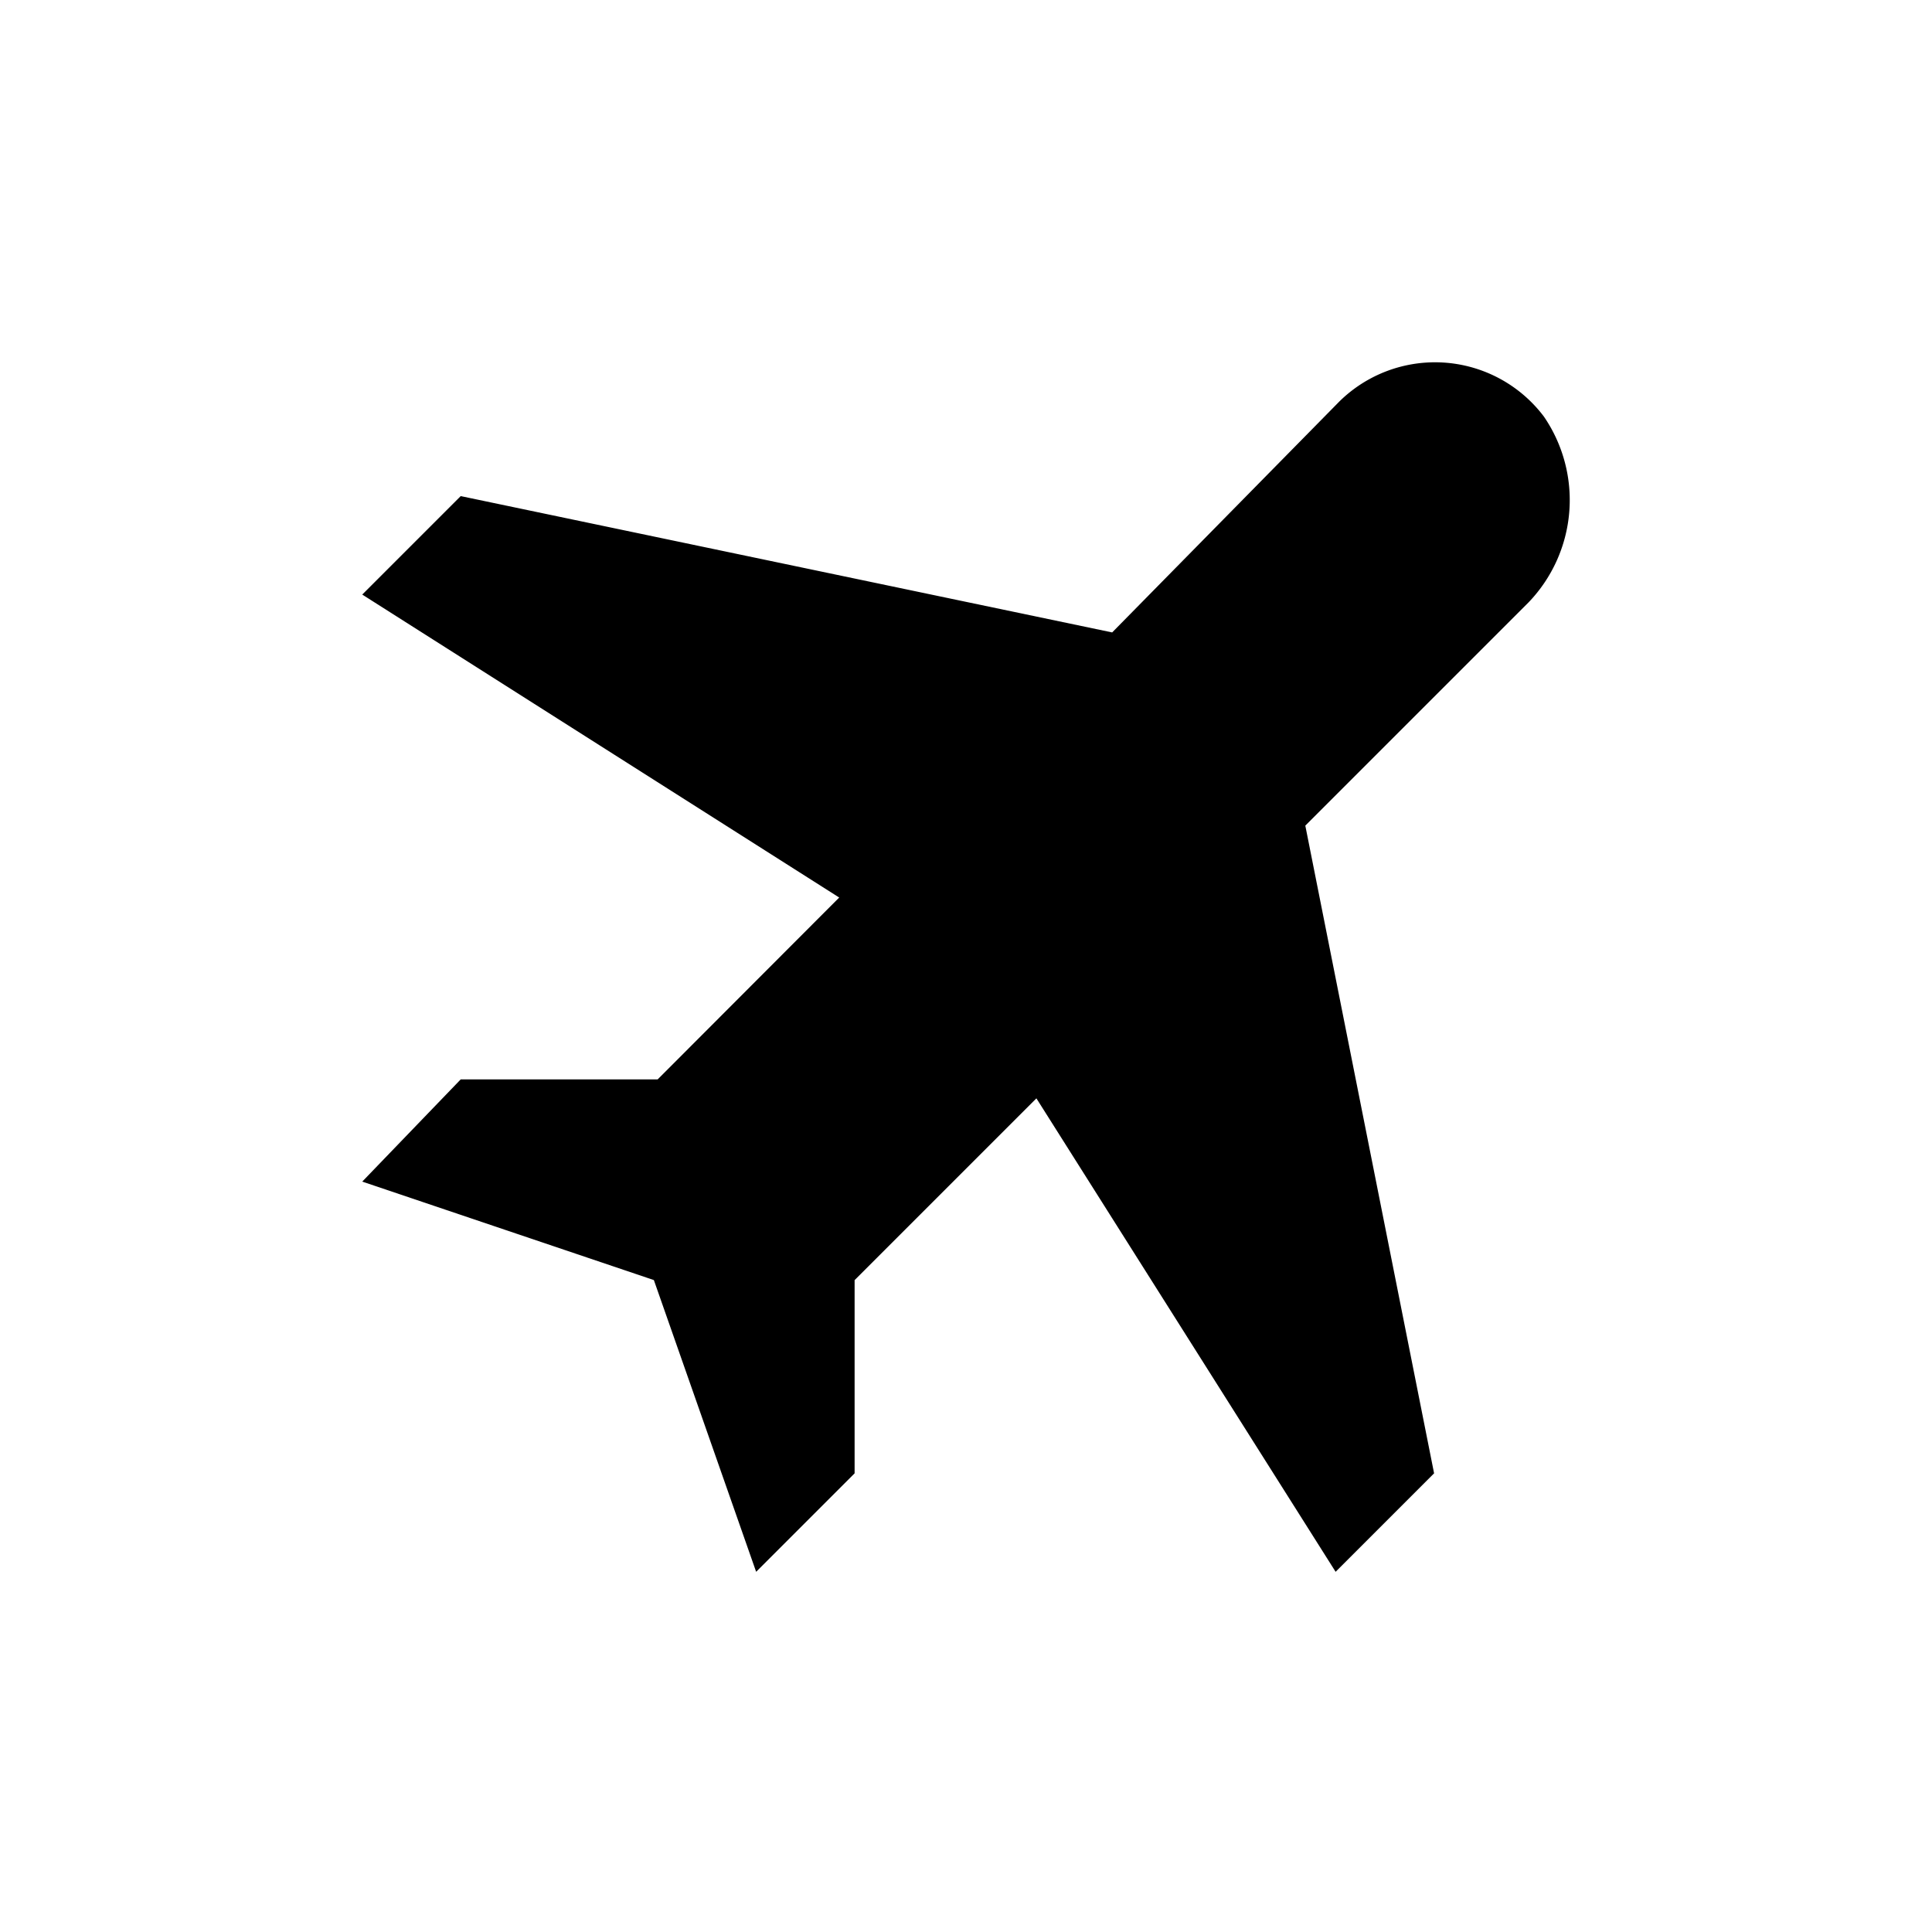 <svg xmlns="http://www.w3.org/2000/svg" width="32" height="32" viewBox="0 0 32 32">
    <path d="M16.122,20.1l1.631-1.631L15.62,7.741l3.7-3.7A2.447,2.447,0,0,0,19.572.966,2.258,2.258,0,0,0,16.185.715L12.421,4.541,1.631,2.283,0,3.914,7.9,8.932,4.893,11.944H1.631L0,13.637l4.83,1.631L6.524,20.1l1.631-1.631v-3.2l3.011-3.011Z"
          transform="translate(6 5.934)"/>
</svg>
